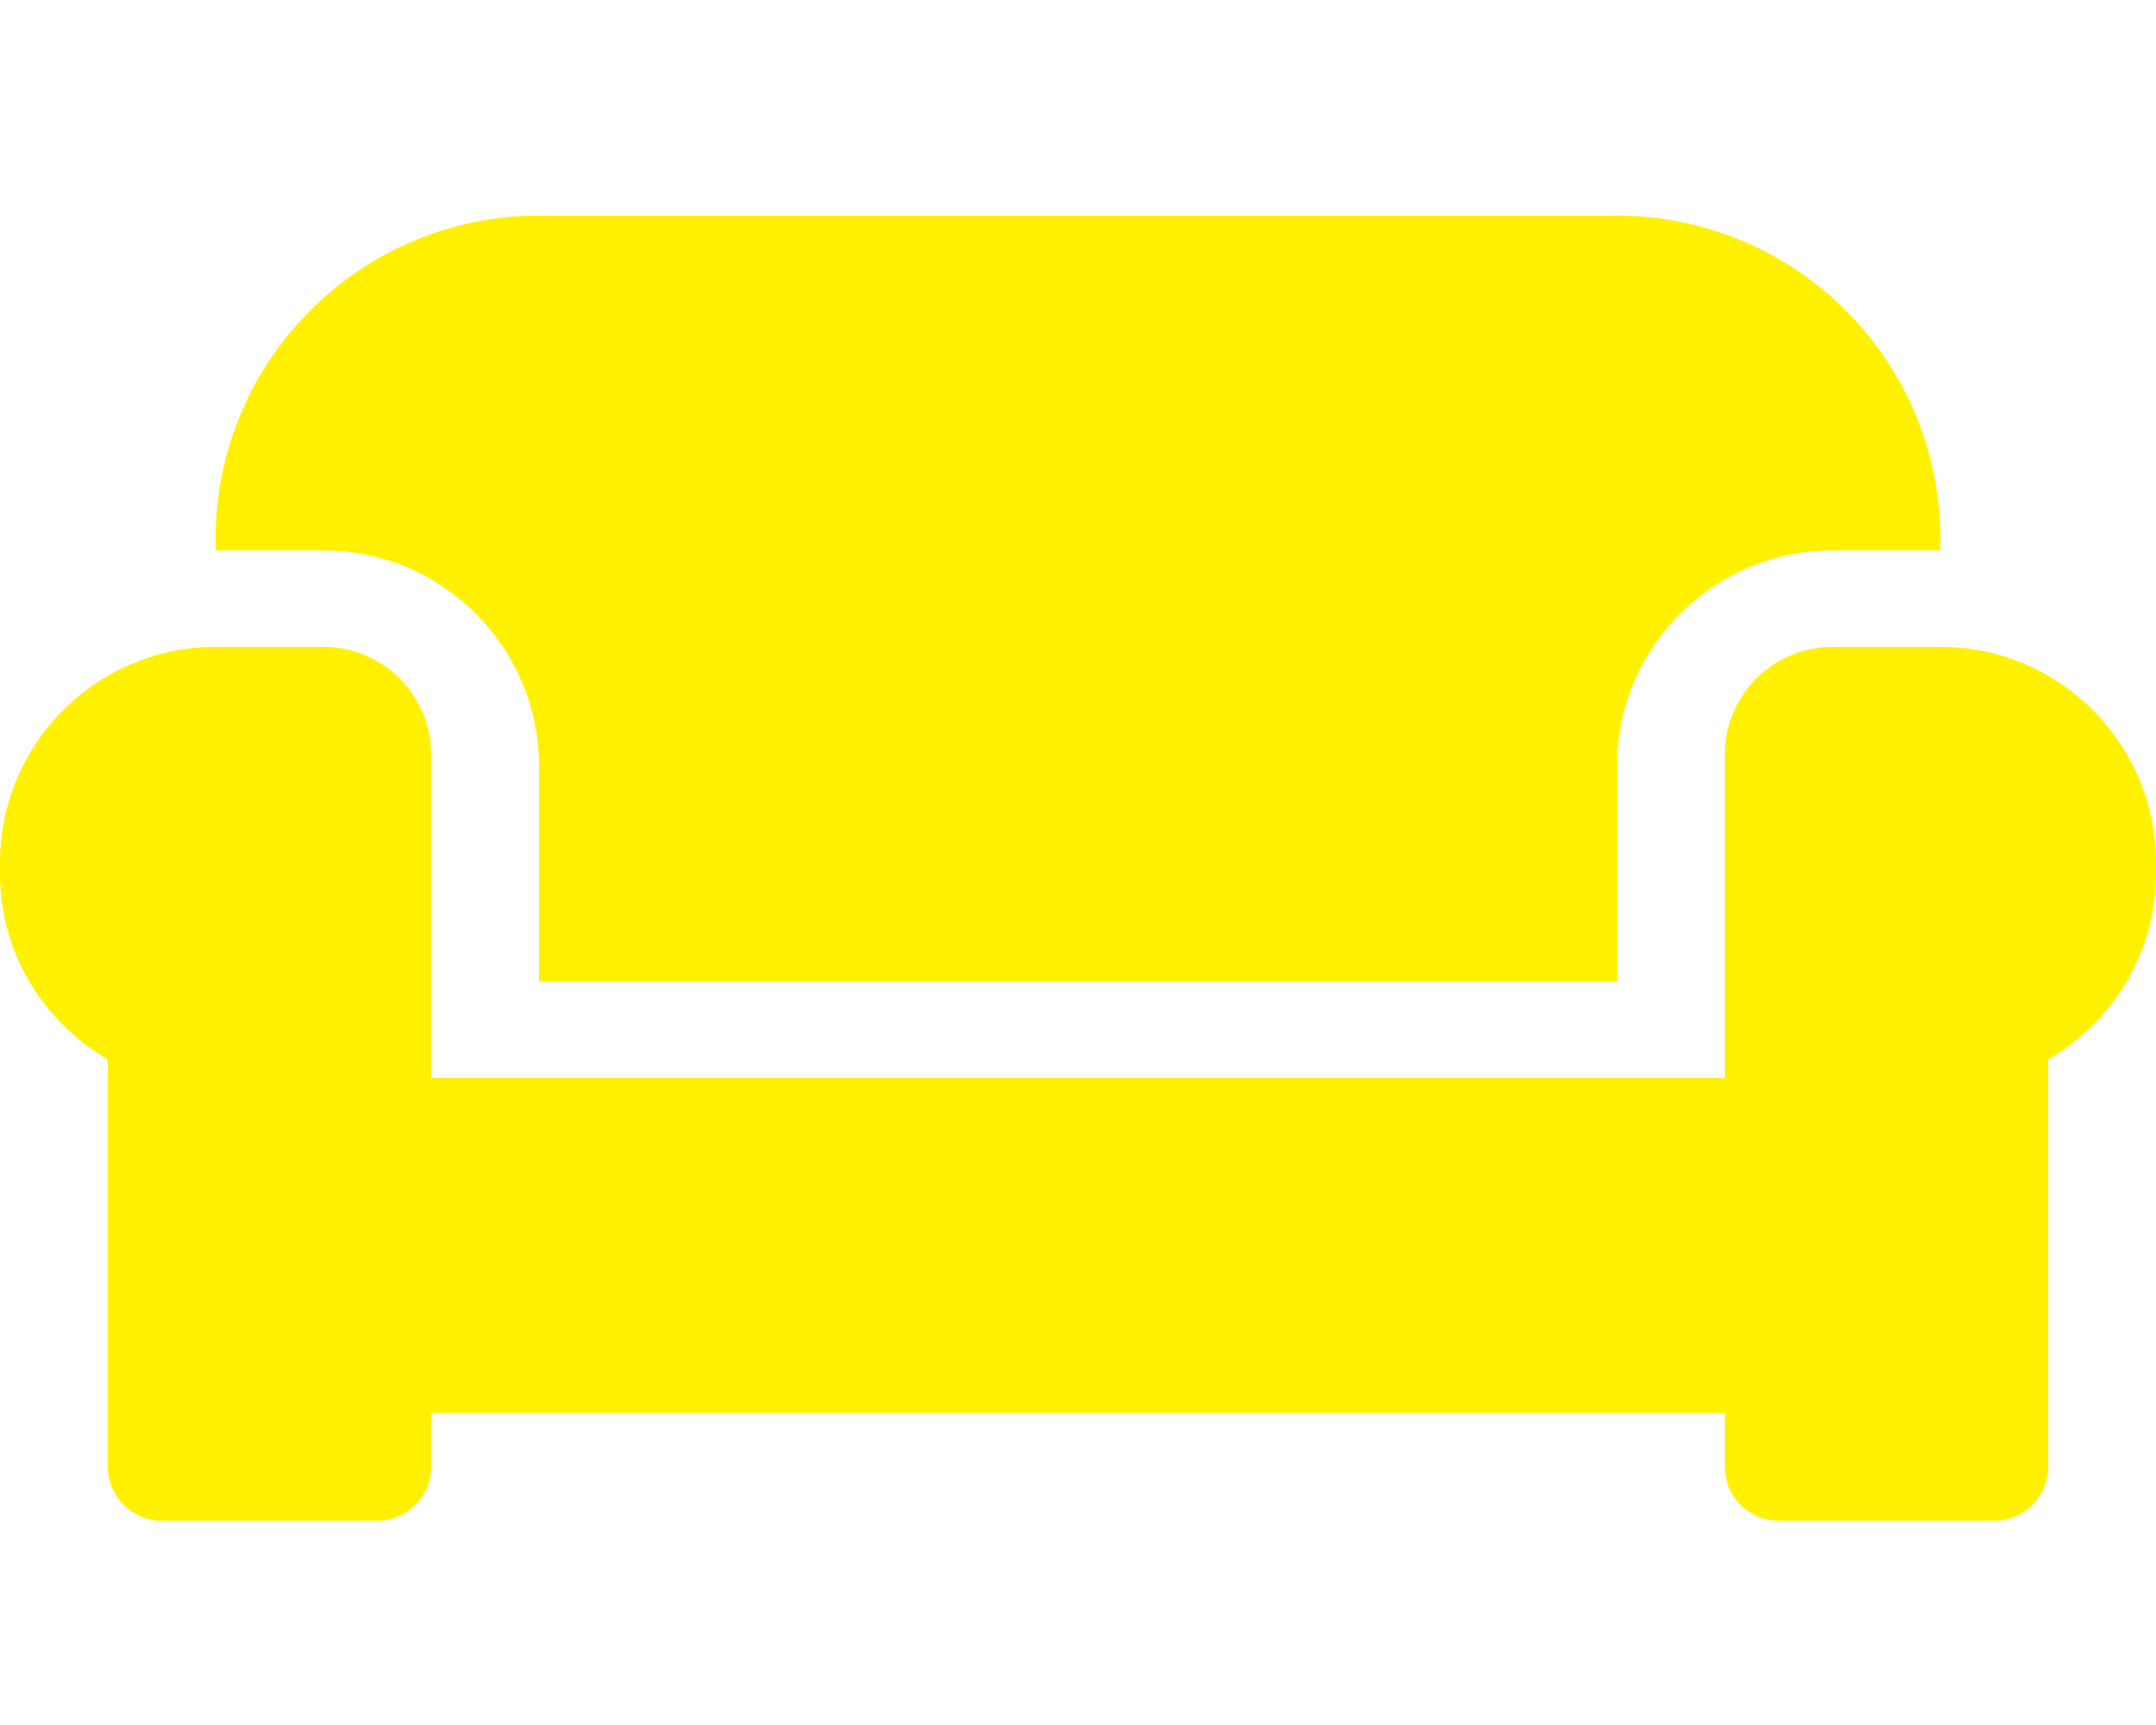 <?xml version="1.0" encoding="UTF-8"?> <svg xmlns="http://www.w3.org/2000/svg" width="95" height="76" viewBox="0 0 95 76" fill="none"> <g clip-path="url(#clip0_156_43)"> <g filter="url(#filter0_f_156_43)"> <path d="M23.75 33.25V42.75H71.25V33.25C71.25 28.01 75.51 23.75 80.75 23.75H85.5C85.5 15.883 79.117 9.5 71.25 9.5H23.75C15.883 9.5 9.5 15.883 9.5 23.75H14.25C19.49 23.75 23.75 28.01 23.75 33.25ZM85.5 28.5H80.75C78.123 28.5 76 30.623 76 33.25V47.5H19V33.25C19 30.623 16.877 28.5 14.25 28.5H9.5C4.26 28.5 0 32.76 0 38C0 41.503 1.93 44.531 4.75 46.179V64.125C4.75 65.431 5.819 66.5 7.125 66.5H16.625C17.931 66.5 19 65.431 19 64.125V61.75H76V64.125C76 65.431 77.069 66.5 78.375 66.5H87.875C89.181 66.5 90.25 65.431 90.25 64.125V46.179C93.07 44.531 95 41.503 95 38C95 32.76 90.74 28.5 85.5 28.5Z" fill="#FFF100"></path> </g> <path d="M23.75 33.75V43.25H71.25V33.75C71.25 28.51 75.51 24.25 80.75 24.25H85.5C85.5 16.383 79.117 10 71.25 10H23.75C15.883 10 9.5 16.383 9.5 24.25H14.25C19.49 24.25 23.75 28.51 23.75 33.75ZM85.5 29H80.75C78.123 29 76 31.123 76 33.75V48H19V33.75C19 31.123 16.877 29 14.25 29H9.5C4.26 29 0 33.26 0 38.5C0 42.003 1.93 45.031 4.75 46.679V64.625C4.75 65.931 5.819 67 7.125 67H16.625C17.931 67 19 65.931 19 64.625V62.25H76V64.625C76 65.931 77.069 67 78.375 67H87.875C89.181 67 90.25 65.931 90.25 64.625V46.679C93.07 45.031 95 42.003 95 38.5C95 33.26 90.74 29 85.5 29Z" fill="#FFF100"></path> </g> <defs> <filter id="filter0_f_156_43" x="-4" y="5.5" width="103" height="65" filterUnits="userSpaceOnUse" color-interpolation-filters="sRGB"> <feFlood flood-opacity="0" result="BackgroundImageFix"></feFlood> <feBlend mode="normal" in="SourceGraphic" in2="BackgroundImageFix" result="shape"></feBlend> <feGaussianBlur stdDeviation="2" result="effect1_foregroundBlur_156_43"></feGaussianBlur> </filter> <clipPath id="clip0_156_43"> <rect width="95" height="76" fill="white"></rect> </clipPath> </defs> </svg> 